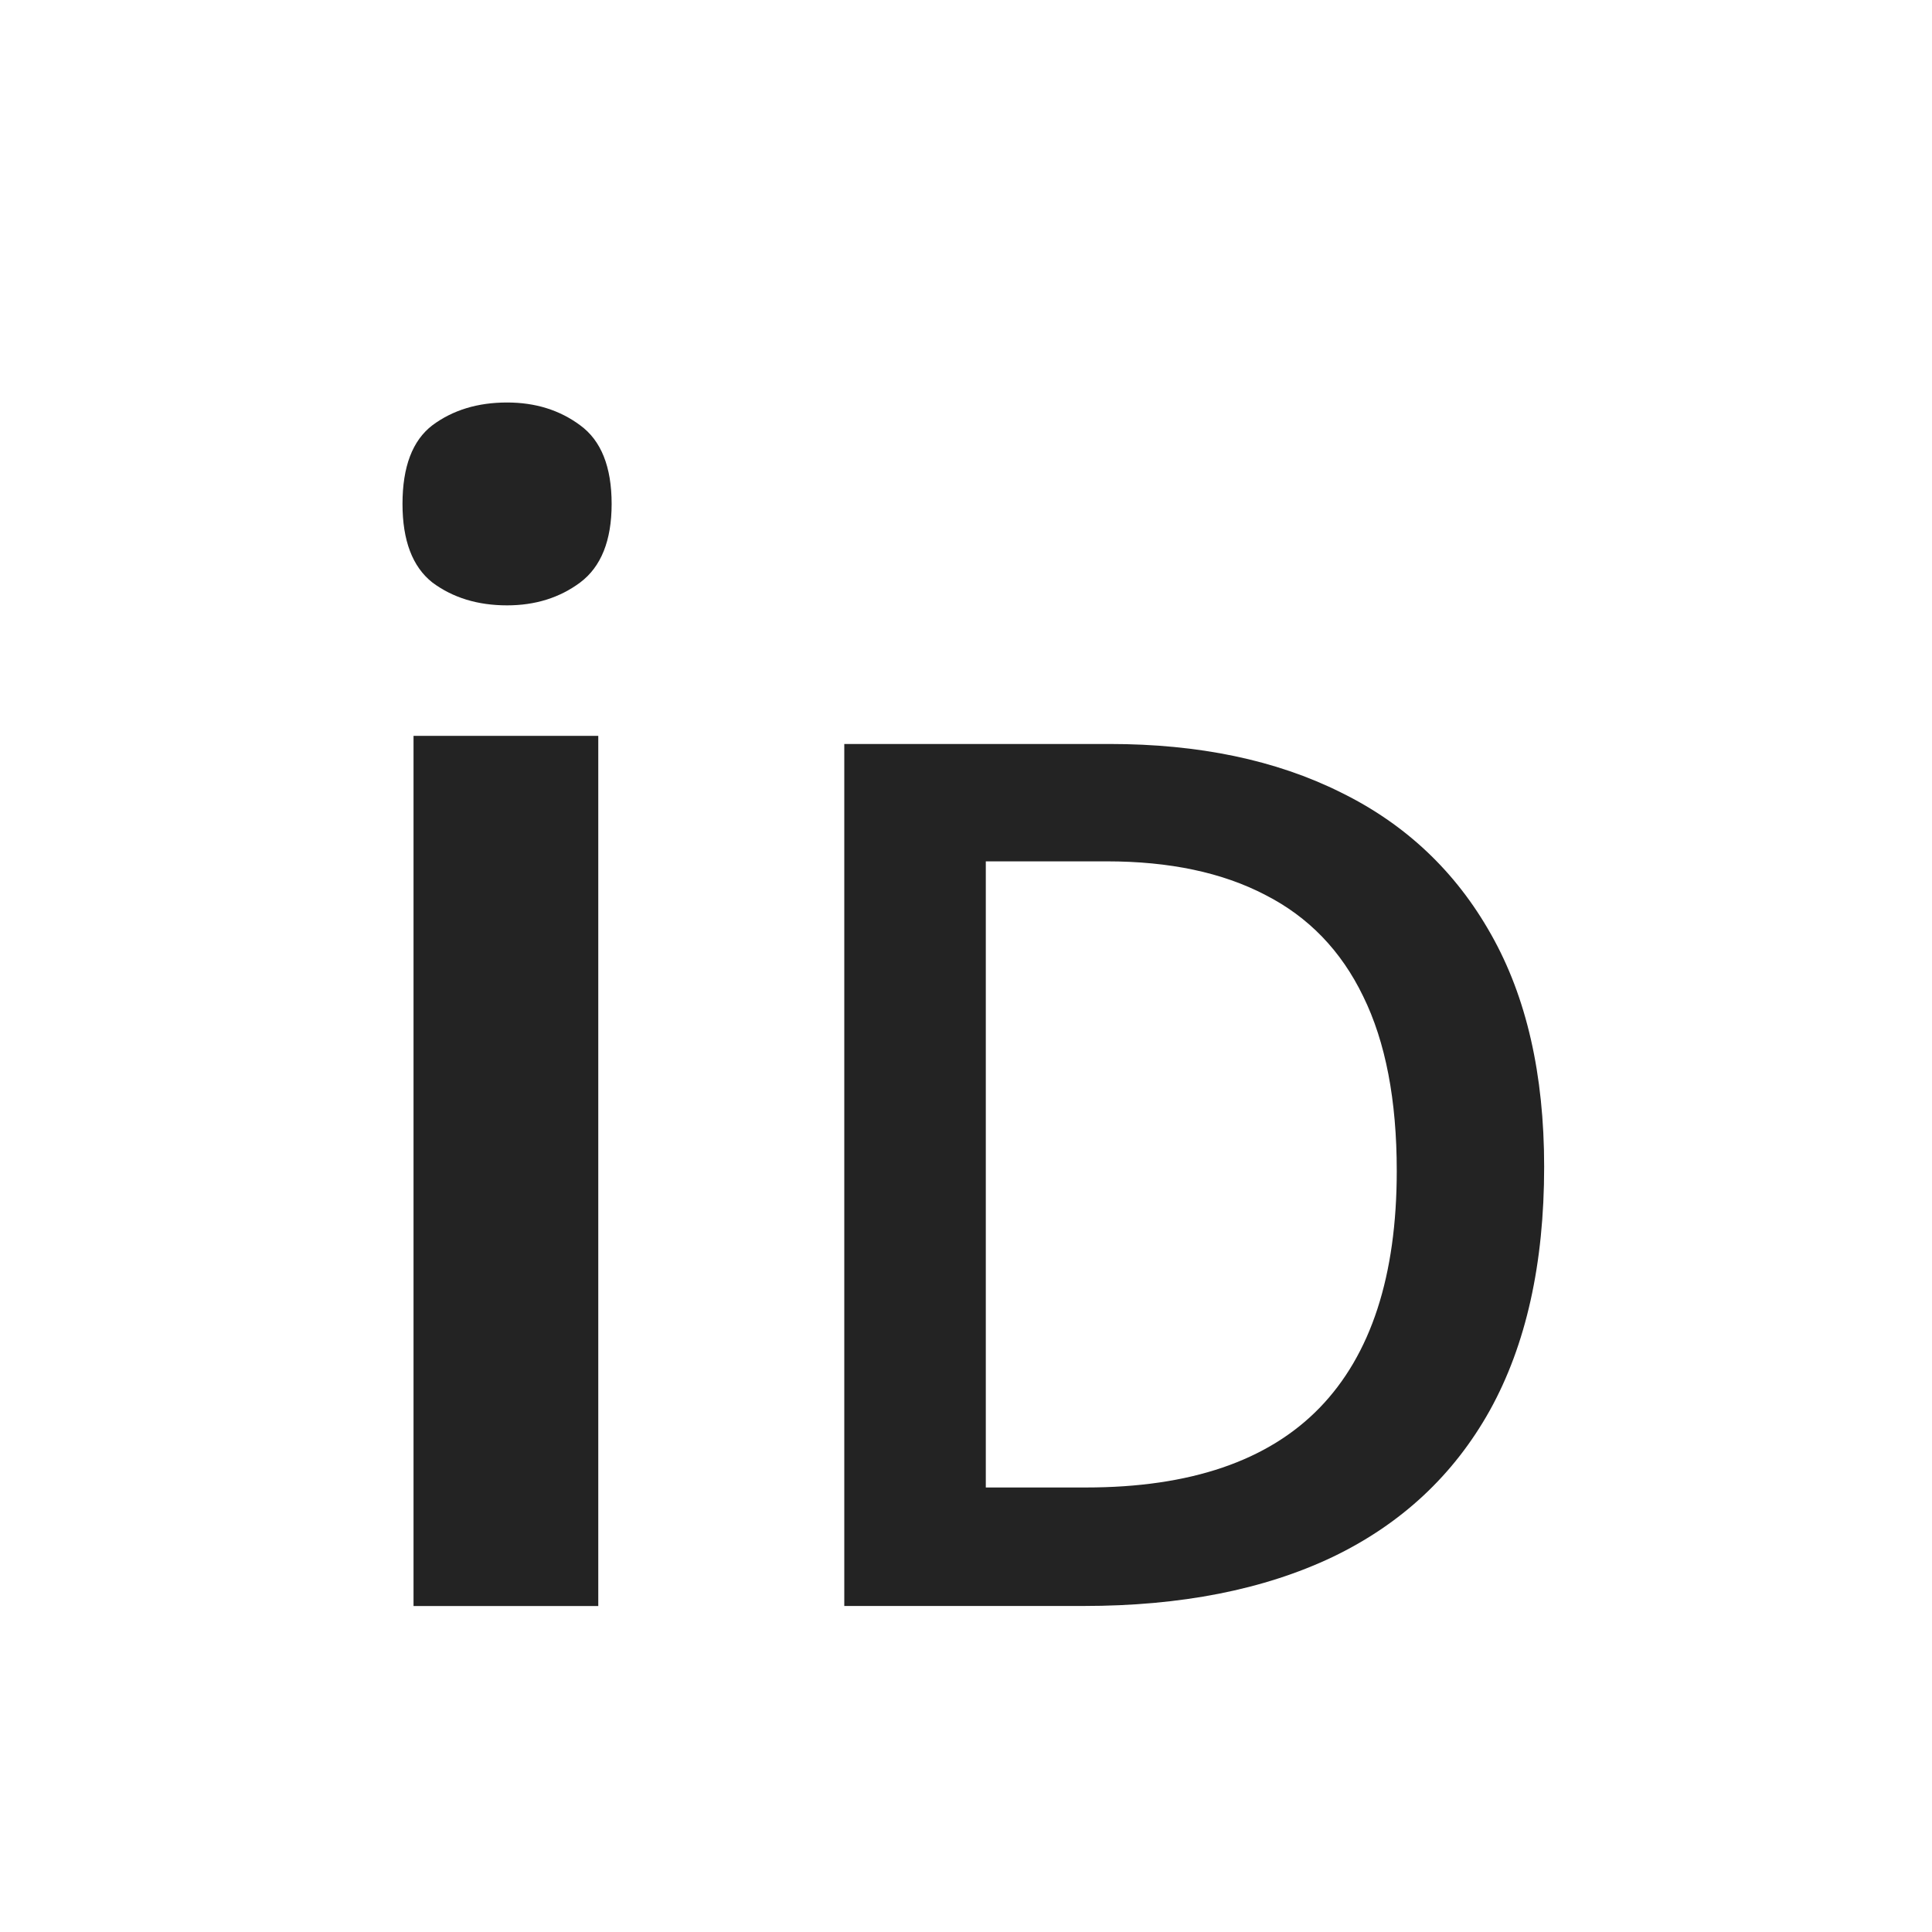 <svg width="24" height="24" viewBox="0 0 24 24" fill="none" xmlns="http://www.w3.org/2000/svg">
<path d="M19.182 14.494C19.182 15.7 18.957 16.708 18.508 17.519C18.059 18.324 17.407 18.932 16.553 19.342C15.698 19.748 14.668 19.95 13.462 19.95H10.488V9.242H13.784C14.893 9.242 15.85 9.442 16.655 9.843C17.461 10.238 18.084 10.827 18.523 11.608C18.962 12.384 19.182 13.346 19.182 14.494ZM17.351 14.545C17.351 13.666 17.212 12.943 16.934 12.377C16.66 11.81 16.255 11.391 15.718 11.117C15.185 10.839 14.529 10.7 13.748 10.7H12.246V18.478H13.491C14.785 18.478 15.752 18.148 16.392 17.489C17.031 16.83 17.351 15.849 17.351 14.545Z" fill="#232323"/>
<path d="M7.432 9.141V19.951H5.137V9.141H7.432ZM6.299 5C6.65 5 6.953 5.094 7.207 5.283C7.467 5.472 7.598 5.798 7.598 6.26C7.598 6.715 7.467 7.041 7.207 7.236C6.953 7.425 6.65 7.52 6.299 7.52C5.934 7.52 5.625 7.425 5.371 7.236C5.124 7.041 5 6.715 5 6.26C5 5.798 5.124 5.472 5.371 5.283C5.625 5.094 5.934 5 6.299 5Z" fill="#232323"/>
</svg>
